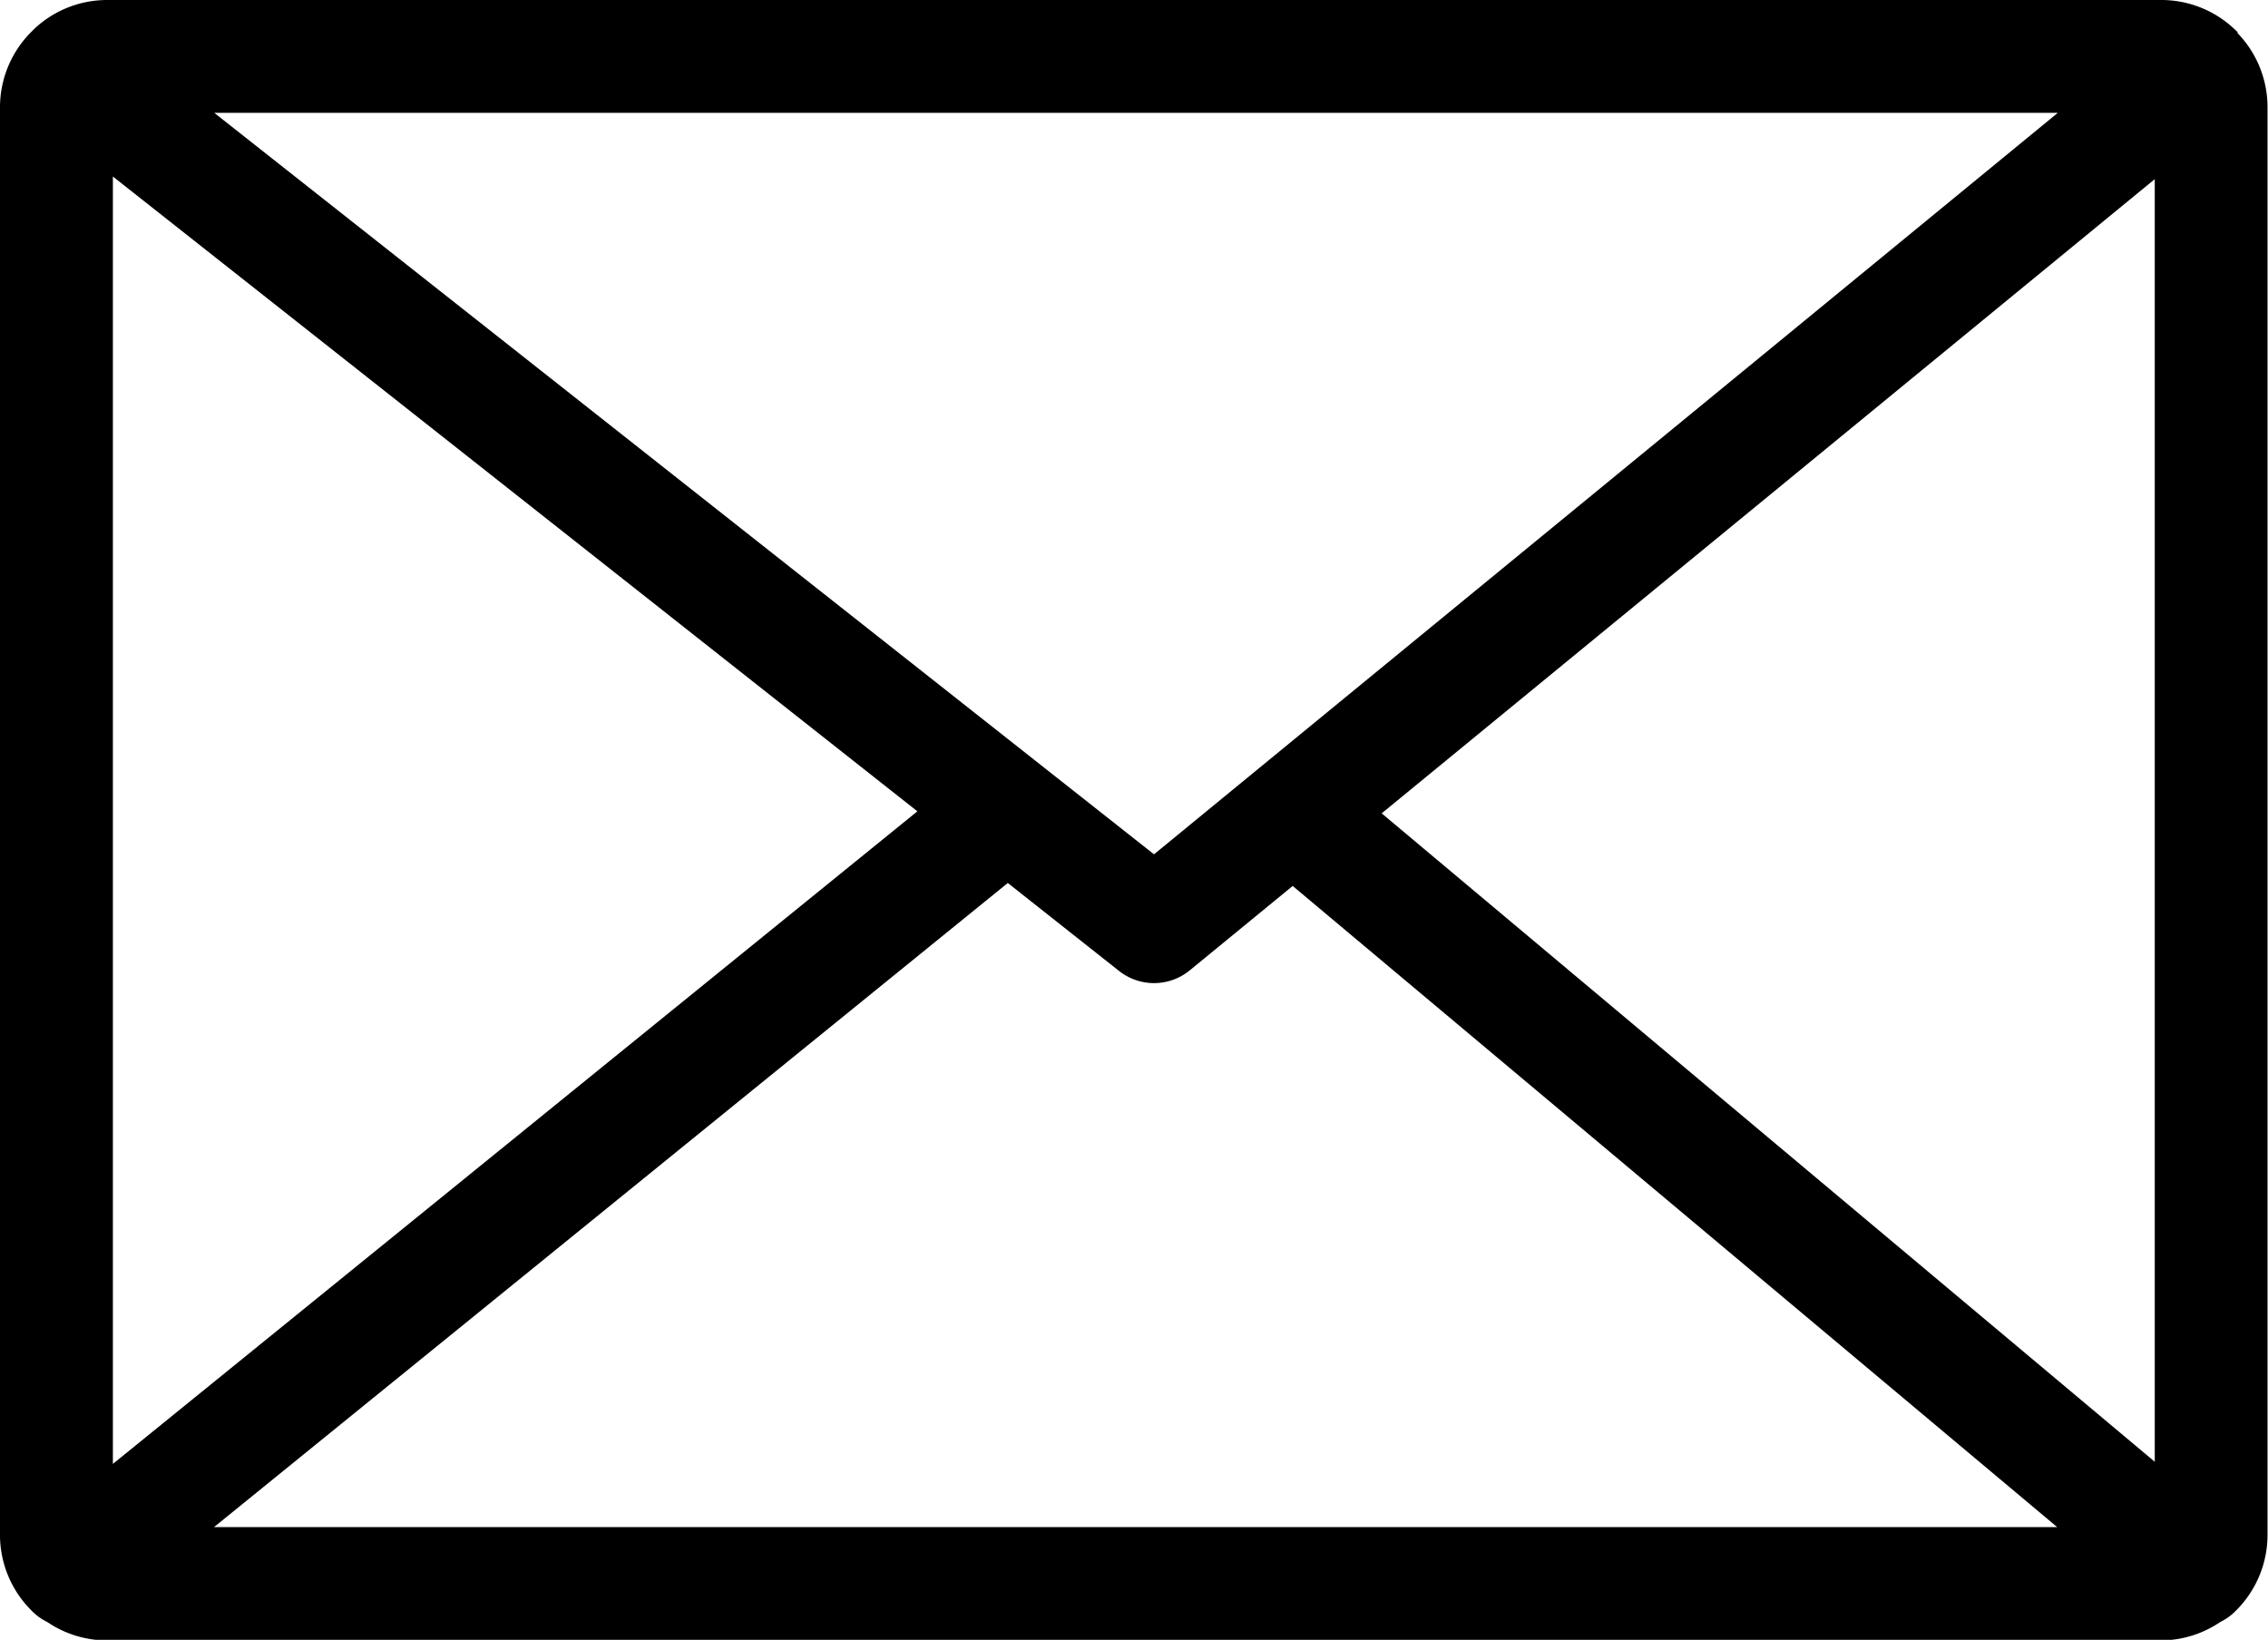 <svg xmlns="http://www.w3.org/2000/svg" width="18.987" height="13.73"><path d="M18.733.274V.269L18.7.238A.891.891 0 0 0 18.087 0H.9a.891.891 0 0 0-.609.238L.26.269.255.274A.892.892 0 0 0 0 .9v11.95a.892.892 0 0 0 .26.631.47.47 0 0 0 .136.1.894.894 0 0 0 .5.154h17.191a.894.894 0 0 0 .5-.154.47.47 0 0 0 .136-.1.892.892 0 0 0 .26-.631V.9a.892.892 0 0 0-.254-.626ZM7.68 6.793.945 12.257V1.478Zm.757.6.932.737a.472.472 0 0 0 .592-.006l.861-.706 6.4 5.368H1.792Zm3.13-.583 6.472-5.31v10.739Zm5.66-5.865-2.6 2.134-4.966 4.074L1.794.945Z"/></svg>